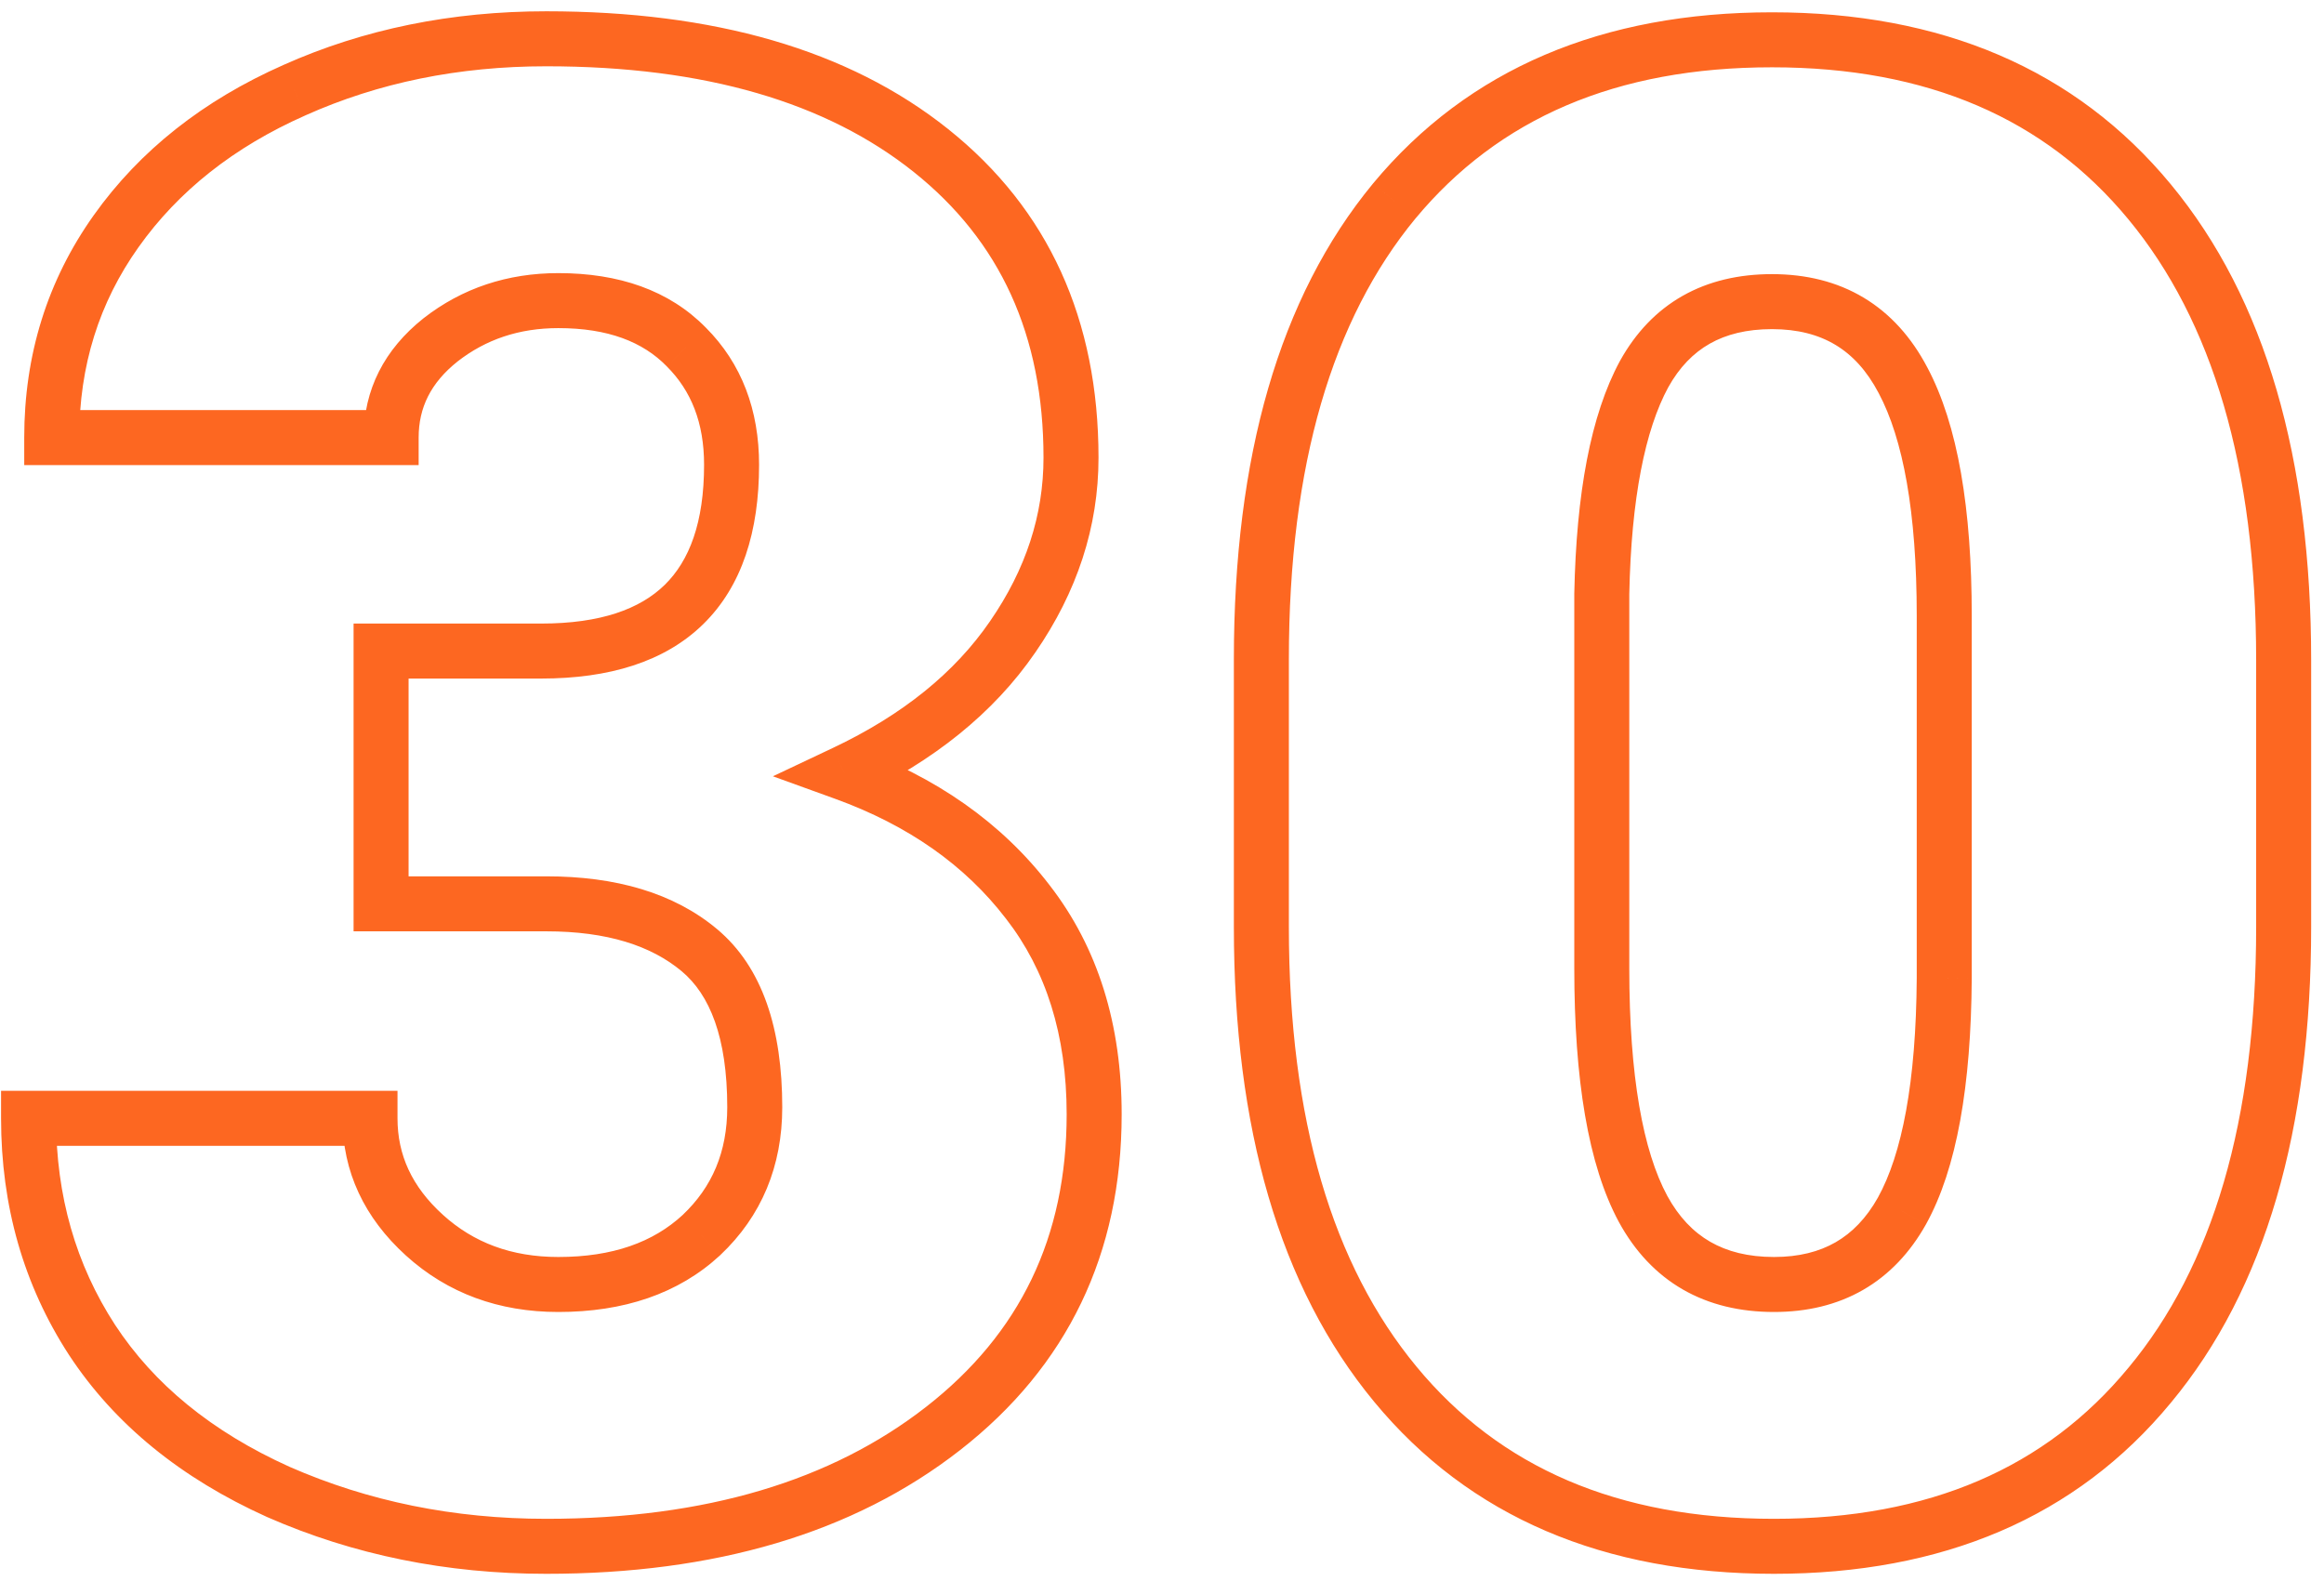 <?xml version="1.0" encoding="UTF-8"?> <svg xmlns="http://www.w3.org/2000/svg" width="169" height="115" viewBox="0 0 169 115" fill="none"> <path d="M27.712 47.352V45.352H25.712V47.352H27.712ZM49.904 25.233L48.475 26.632L48.482 26.64L48.49 26.648L49.904 25.233ZM32.033 24.721L30.803 23.144L30.795 23.15L30.788 23.156L32.033 24.721ZM28.444 31.825V33.825H30.444V31.825H28.444ZM3.762 31.825H1.762V33.825H3.762V31.825ZM21.413 6.557L22.222 8.386L22.23 8.382L21.413 6.557ZM73.635 46.327L71.989 45.191L71.986 45.195L73.635 46.327ZM61.403 56.215L60.549 54.407L56.205 56.46L60.722 58.095L61.403 56.215ZM74.733 65.59L73.147 66.808L73.154 66.816L74.733 65.59ZM20.241 108.51L19.419 110.333L19.428 110.337L19.437 110.341L20.241 108.51ZM6.691 97.45L5.014 98.54L5.019 98.547L6.691 97.45ZM2.077 81.337V79.337H0.077V81.337H2.077ZM26.906 81.337H28.906V79.337H26.906V81.337ZM51.003 89.833L52.361 91.302L52.368 91.295L52.375 91.288L51.003 89.833ZM27.712 65.736H25.712V67.736H27.712V65.736ZM27.712 49.352H39.357V45.352H27.712V49.352ZM39.357 49.352C44.269 49.352 48.323 48.151 51.139 45.394C53.962 42.63 55.2 38.639 55.2 33.803H51.2C51.2 38 50.131 40.783 48.34 42.536C46.542 44.296 43.674 45.352 39.357 45.352V49.352ZM55.2 33.803C55.2 29.833 53.941 26.442 51.319 23.819L48.49 26.648C50.262 28.419 51.2 30.742 51.2 33.803H55.2ZM51.334 23.835C48.664 21.106 44.989 19.864 40.602 19.864V23.864C44.224 23.864 46.75 24.869 48.475 26.632L51.334 23.835ZM40.602 19.864C36.912 19.864 33.617 20.949 30.803 23.144L33.263 26.298C35.333 24.684 37.75 23.864 40.602 23.864V19.864ZM30.788 23.156C27.962 25.405 26.444 28.33 26.444 31.825H30.444C30.444 29.656 31.319 27.845 33.279 26.286L30.788 23.156ZM28.444 29.825H3.762V33.825H28.444V29.825ZM5.762 31.825C5.762 26.607 7.205 22.011 10.079 17.97L6.819 15.652C3.443 20.399 1.762 25.813 1.762 31.825H5.762ZM10.079 17.97C12.972 13.902 16.994 10.699 22.222 8.386L20.604 4.728C14.797 7.297 10.177 10.93 6.819 15.652L10.079 17.97ZM22.23 8.382C27.517 6.017 33.339 4.821 39.724 4.821V0.821C32.827 0.821 26.442 2.116 20.596 4.731L22.23 8.382ZM39.724 4.821C51.3 4.821 60.132 7.465 66.454 12.514L68.95 9.388C61.698 3.597 51.878 0.821 39.724 0.821V4.821ZM66.454 12.514C72.719 17.517 75.883 24.363 75.883 33.29H79.883C79.883 23.272 76.26 15.225 68.95 9.388L66.454 12.514ZM75.883 33.29C75.883 37.439 74.611 41.393 71.989 45.191L75.281 47.464C78.323 43.058 79.883 38.321 79.883 33.29H75.883ZM71.986 45.195C69.441 48.901 65.666 51.987 60.549 54.407L62.258 58.023C67.882 55.364 72.262 51.859 75.283 47.459L71.986 45.195ZM60.722 58.095C66.078 60.035 70.188 62.951 73.147 66.808L76.32 64.372C72.834 59.83 68.056 56.497 62.084 54.334L60.722 58.095ZM73.154 66.816C76.059 70.558 77.567 75.257 77.567 81.044H81.567C81.567 74.526 79.853 68.922 76.313 64.363L73.154 66.816ZM77.567 81.044C77.567 89.967 74.175 96.996 67.351 102.319L69.811 105.473C77.635 99.37 81.567 91.164 81.567 81.044H77.567ZM67.351 102.319C60.467 107.688 51.319 110.465 39.724 110.465V114.465C51.956 114.465 62.047 111.529 69.811 105.473L67.351 102.319ZM39.724 110.465C33 110.465 26.782 109.197 21.045 106.678L19.437 110.341C25.713 113.096 32.483 114.465 39.724 114.465V110.465ZM21.063 106.686C15.394 104.131 11.198 100.673 8.364 96.353L5.019 98.547C8.337 103.603 13.174 107.518 19.419 110.333L21.063 106.686ZM8.369 96.361C5.517 91.97 4.077 86.982 4.077 81.337H0.077C0.077 87.704 1.714 93.458 5.014 98.54L8.369 96.361ZM2.077 83.337H26.906V79.337H2.077V83.337ZM24.906 81.337C24.906 85.226 26.504 88.58 29.517 91.314L32.205 88.352C29.945 86.301 28.906 83.991 28.906 81.337H24.906ZM29.517 91.314C32.554 94.07 36.293 95.422 40.602 95.422V91.422C37.197 91.422 34.442 90.382 32.205 88.352L29.517 91.314ZM40.602 95.422C45.329 95.422 49.322 94.111 52.361 91.302L49.645 88.365C47.508 90.34 44.568 91.422 40.602 91.422V95.422ZM52.375 91.288C55.389 88.445 56.885 84.807 56.885 80.531H52.885C52.885 83.775 51.793 86.338 49.63 88.378L52.375 91.288ZM56.885 80.531C56.885 74.887 55.477 70.363 52.14 67.571L49.573 70.64C51.606 72.34 52.885 75.434 52.885 80.531H56.885ZM52.14 67.571C48.985 64.933 44.763 63.736 39.724 63.736V67.736C44.157 67.736 47.357 68.786 49.573 70.64L52.14 67.571ZM39.724 63.736H27.712V67.736H39.724V63.736ZM29.712 65.736V47.352H25.712V65.736H29.712ZM156.325 100.746L154.787 99.468L154.782 99.473L156.325 100.746ZM101.394 14.613L99.856 13.335L99.851 13.341L101.394 14.613ZM138.381 27.65L136.611 28.581L136.616 28.59L138.381 27.65ZM119.558 27.211L117.809 26.24L117.804 26.249L117.799 26.258L119.558 27.211ZM116.481 43.178L114.482 43.137L114.481 43.157V43.178H116.481ZM119.484 87.929L117.724 88.878L117.729 88.888L119.484 87.929ZM138.308 88.075L140.051 89.055L140.057 89.044L138.308 88.075ZM141.384 71.156L143.384 71.169V71.156H141.384ZM164.066 67.421C164.066 81.55 160.88 92.138 154.787 99.468L157.863 102.025C164.759 93.729 168.066 82.1 168.066 67.421H164.066ZM154.782 99.473C148.781 106.748 140.284 110.465 129.006 110.465V114.465C141.263 114.465 150.979 110.369 157.868 102.019L154.782 99.473ZM129.006 110.465C117.628 110.465 109.059 106.723 103.009 99.399L99.925 101.947C106.863 110.346 116.653 114.465 129.006 114.465V110.465ZM103.009 99.399C96.91 92.017 93.726 81.448 93.726 67.421H89.726C89.726 82.007 93.035 93.606 99.925 101.947L103.009 99.399ZM93.726 67.421V47.938H89.726V67.421H93.726ZM93.726 47.938C93.726 33.806 96.889 23.215 102.936 15.886L99.851 13.341C93.007 21.636 89.726 33.262 89.726 47.938H93.726ZM102.932 15.892C108.982 8.613 117.529 4.895 128.859 4.895V0.895C116.557 0.895 106.794 4.988 99.856 13.335L102.932 15.892ZM128.859 4.895C140.185 4.895 148.732 8.635 154.783 15.96L157.867 13.413C150.93 5.016 141.167 0.895 128.859 0.895V4.895ZM154.783 15.96C160.881 23.342 164.066 33.934 164.066 48.012H168.066C168.066 33.378 164.758 21.754 157.867 13.413L154.783 15.96ZM164.066 48.012V67.421H168.066V48.012H164.066ZM143.384 44.789C143.384 37.019 142.381 30.907 140.146 26.71L136.616 28.59C138.385 31.913 139.384 37.227 139.384 44.789H143.384ZM140.151 26.72C139.008 24.545 137.477 22.82 135.528 21.651C133.58 20.482 131.331 19.938 128.859 19.938V23.938C130.734 23.938 132.244 24.345 133.47 25.081C134.695 25.815 135.752 26.948 136.611 28.581L140.151 26.72ZM128.859 19.938C126.456 19.938 124.266 20.437 122.362 21.516C120.452 22.599 118.941 24.203 117.809 26.24L121.306 28.182C122.127 26.703 123.143 25.671 124.334 24.996C125.531 24.317 127.015 23.938 128.859 23.938V19.938ZM117.799 26.258C115.666 30.195 114.631 35.902 114.482 43.137L118.481 43.219C118.625 36.196 119.64 31.258 121.316 28.163L117.799 26.258ZM114.481 43.178V70.424H118.481V43.178H114.481ZM114.481 70.424C114.481 78.469 115.479 84.717 117.724 88.878L121.245 86.979C119.486 83.719 118.481 78.297 118.481 70.424H114.481ZM117.729 88.888C118.882 90.996 120.42 92.657 122.367 93.781C124.31 94.902 126.548 95.422 129.006 95.422V91.422C127.118 91.422 125.597 91.026 124.366 90.316C123.139 89.609 122.089 88.524 121.239 86.969L117.729 88.888ZM129.006 95.422C131.394 95.422 133.575 94.913 135.477 93.819C137.383 92.724 138.9 91.105 140.051 89.055L136.564 87.096C135.714 88.61 134.679 89.664 133.484 90.351C132.286 91.04 130.817 91.422 129.006 91.422V95.422ZM140.057 89.044C142.308 84.982 143.334 78.929 143.384 71.169L139.384 71.144C139.336 78.716 138.311 83.942 136.558 87.106L140.057 89.044ZM143.384 71.156V44.789H139.384V71.156H143.384Z" fill="#FD6721"></path> </svg> 